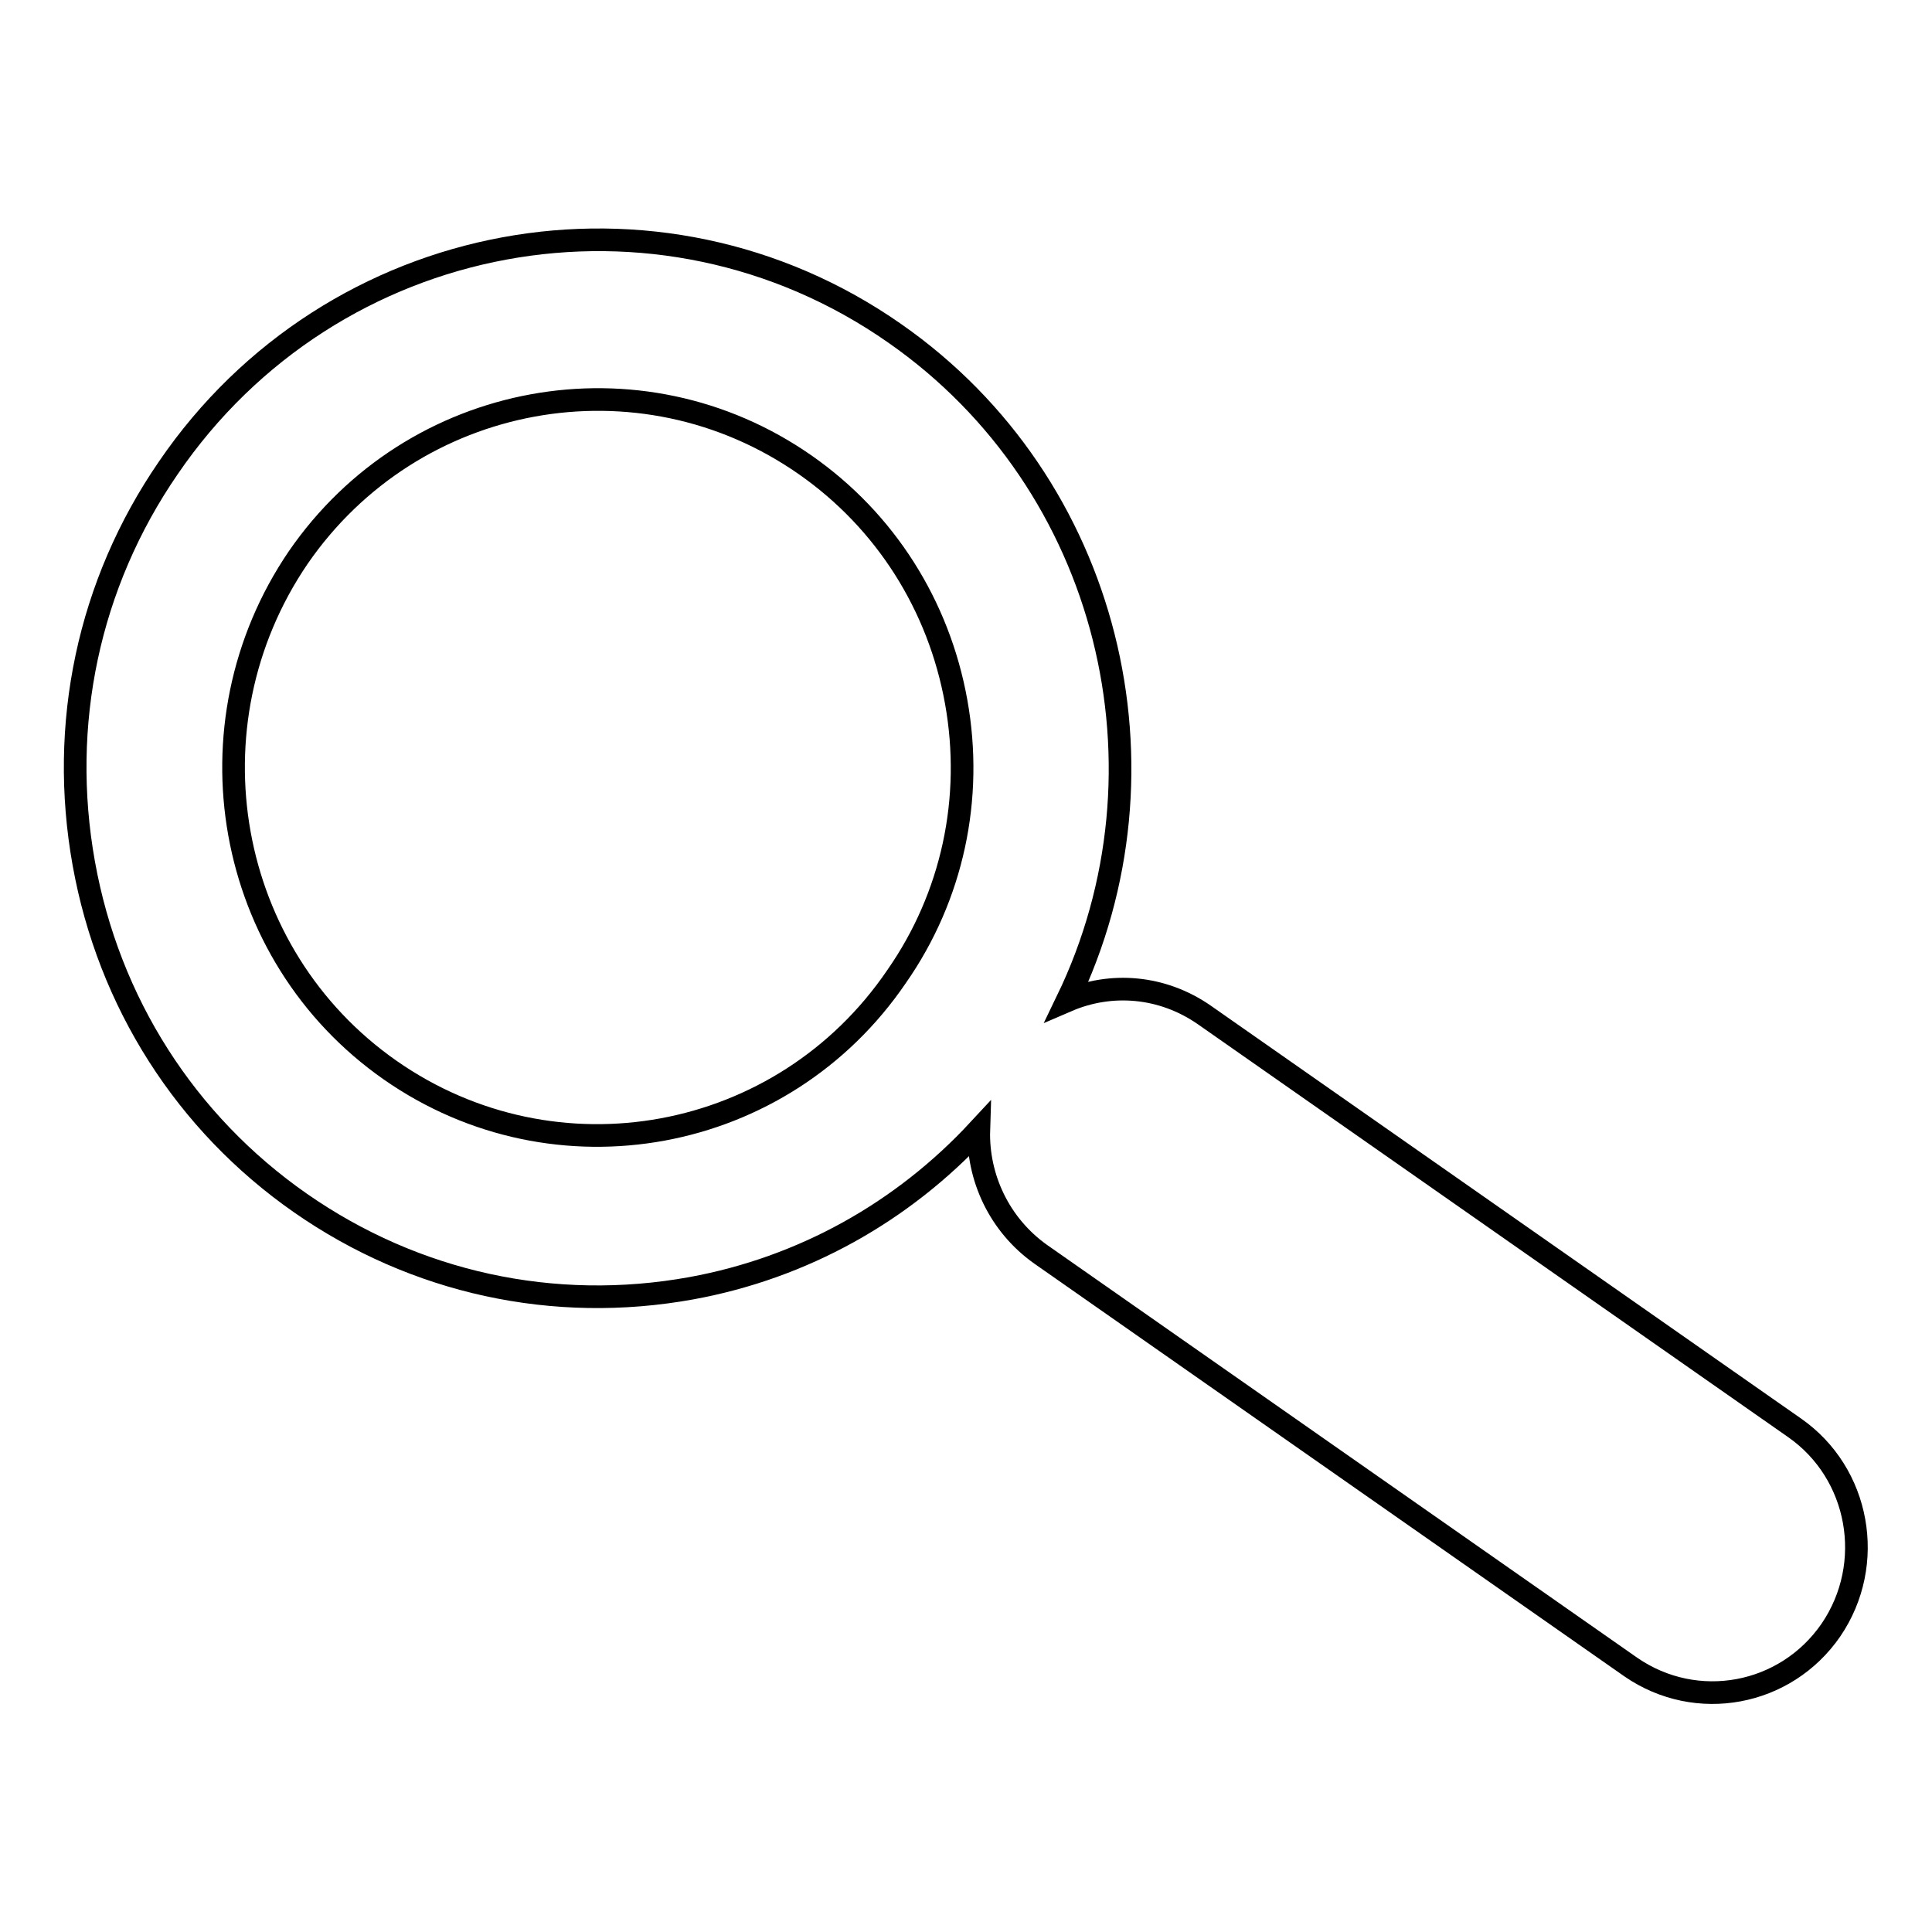 <?xml version="1.0" encoding="utf-8"?>
<!-- Svg Vector Icons : http://www.onlinewebfonts.com/icon -->
<!DOCTYPE svg PUBLIC "-//W3C//DTD SVG 1.1//EN" "http://www.w3.org/Graphics/SVG/1.1/DTD/svg11.dtd">
<svg version="1.1" xmlns="http://www.w3.org/2000/svg" xmlns:xlink="http://www.w3.org/1999/xlink" x="0px" y="0px" viewBox="0 0 256 256" enable-background="new 0 0 256 256" xml:space="preserve">
<g><g><path stroke-width="3" fill-opacity="0" stroke="#000000"  d="M242.6,216c-6,8.7-17.8,10.9-26.5,4.9l-78.2-54.7c-5.5-3.9-8.4-10.2-8.2-16.5c-10.1,10.9-23.3,18.3-38.1,21c-18.2,3.3-36.6-0.7-51.8-11.3c-15.2-10.6-25.4-26.6-28.7-45c-3.3-18.4,0.6-37,11.2-52.4C44,30.2,87.2,22.2,118.6,44.2c28.5,19.9,37.6,57.8,22.8,88.4c5.8-2.5,12.6-2,18.2,1.9l78.2,54.7C246.4,195.2,248.6,207.2,242.6,216z M126.7,93c-2.3-12.8-9.4-24-20-31.4c-21.9-15.3-52-9.8-67.2,12.3c-15.1,22.2-9.7,52.6,12.2,67.9c21.9,15.3,52,9.8,67.1-12.4C126.2,118.8,129,105.8,126.7,93z"/></g></g>
</svg>